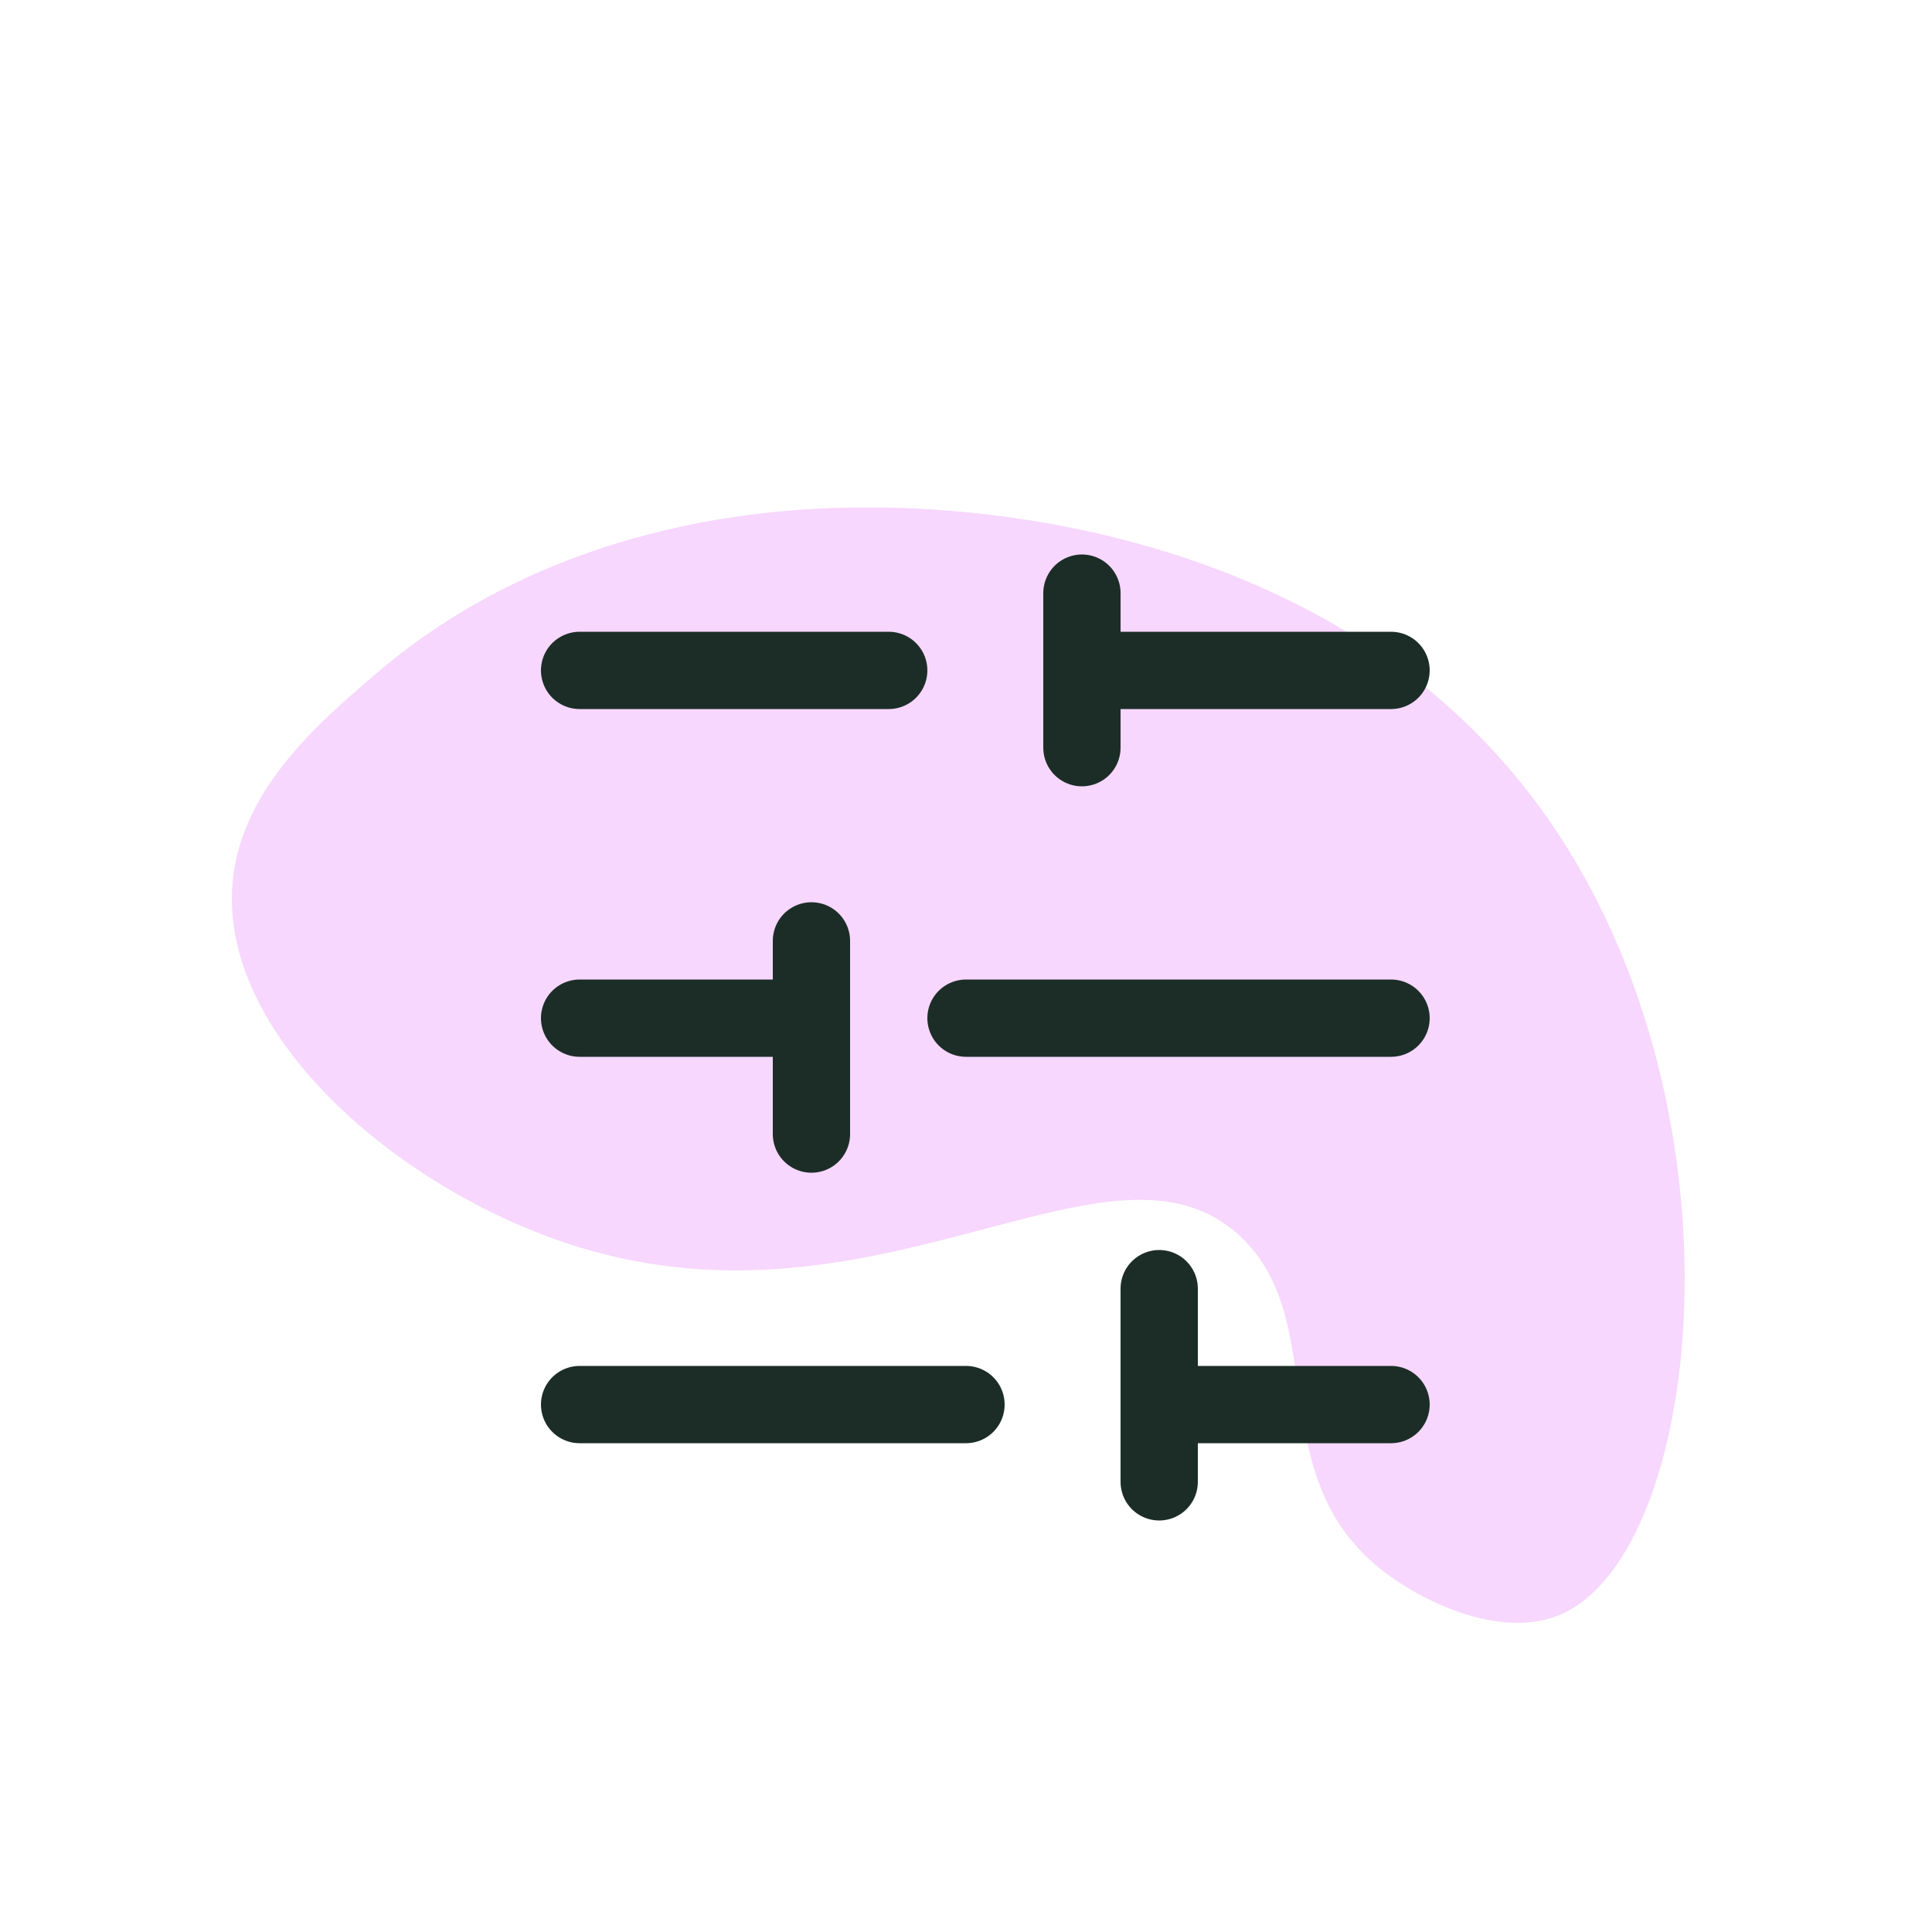 <?xml version="1.0" encoding="UTF-8"?> <svg xmlns="http://www.w3.org/2000/svg" xmlns:xlink="http://www.w3.org/1999/xlink" width="50" height="50" viewBox="0 0 50 50"><defs><clipPath id="clip-path"><rect id="Rectangle_8515" data-name="Rectangle 8515" width="37.599" height="28.867" fill="#f7d7fd"></rect></clipPath><clipPath id="clip-Icon-home-besoin-_7"><rect width="50" height="50"></rect></clipPath></defs><g id="Icon-home-besoin-_7" data-name="Icon-home-besoin-#7" clip-path="url(#clip-Icon-home-besoin-_7)"><g id="Groupe_8780" data-name="Groupe 8780" transform="translate(6 13.133)"><g id="Groupe_8630" data-name="Groupe 8630" clip-path="url(#clip-path)"><path id="Tracé_9793" data-name="Tracé 9793" d="M3.753,4.283C8.668.086,14.733,0,16.47,0c1.47,0,12.058,0,17.668,8.165,5.182,7.543,3.932,18.872.268,20.479-1.5.657-3.491-.271-4.551-1.071-3.253-2.455-1.383-6.469-3.748-8.7-3.326-3.139-9.269,2.685-17.133.268C4.48,17.759-.182,13.828.006,9.9.126,7.38,2.222,5.591,3.753,4.283" transform="translate(0 0)" fill="#f7d7fd"></path></g></g><g id="Groupe_8781" data-name="Groupe 8781" transform="translate(12 13.041)"><line id="Ligne_86" data-name="Ligne 86" x1="8" transform="translate(16 4.309)" fill="none" stroke="#1c2d28" stroke-linecap="round" stroke-linejoin="round" stroke-width="2"></line><line id="Ligne_87" data-name="Ligne 87" x1="8" transform="translate(3 4.309)" fill="none" stroke="#1c2d28" stroke-linecap="round" stroke-linejoin="round" stroke-width="2"></line><line id="Ligne_88" data-name="Ligne 88" x1="11" transform="translate(13 13.309)" fill="none" stroke="#1c2d28" stroke-linecap="round" stroke-linejoin="round" stroke-width="2"></line><line id="Ligne_89" data-name="Ligne 89" x1="6" transform="translate(3 13.309)" fill="none" stroke="#1c2d28" stroke-linecap="round" stroke-linejoin="round" stroke-width="2"></line><line id="Ligne_90" data-name="Ligne 90" x1="6" transform="translate(18 23.309)" fill="none" stroke="#1c2d28" stroke-linecap="round" stroke-linejoin="round" stroke-width="2"></line><line id="Ligne_91" data-name="Ligne 91" x1="10" transform="translate(3 23.309)" fill="none" stroke="#1c2d28" stroke-linecap="round" stroke-linejoin="round" stroke-width="2"></line><line id="Ligne_92" data-name="Ligne 92" y2="4" transform="translate(16 2.309)" fill="none" stroke="#1c2d28" stroke-linecap="round" stroke-linejoin="round" stroke-width="2"></line><line id="Ligne_93" data-name="Ligne 93" y2="5" transform="translate(9 11.309)" fill="none" stroke="#1c2d28" stroke-linecap="round" stroke-linejoin="round" stroke-width="2"></line><line id="Ligne_94" data-name="Ligne 94" y2="5" transform="translate(18 20.309)" fill="none" stroke="#1c2d28" stroke-linecap="round" stroke-linejoin="round" stroke-width="2"></line></g></g></svg> 